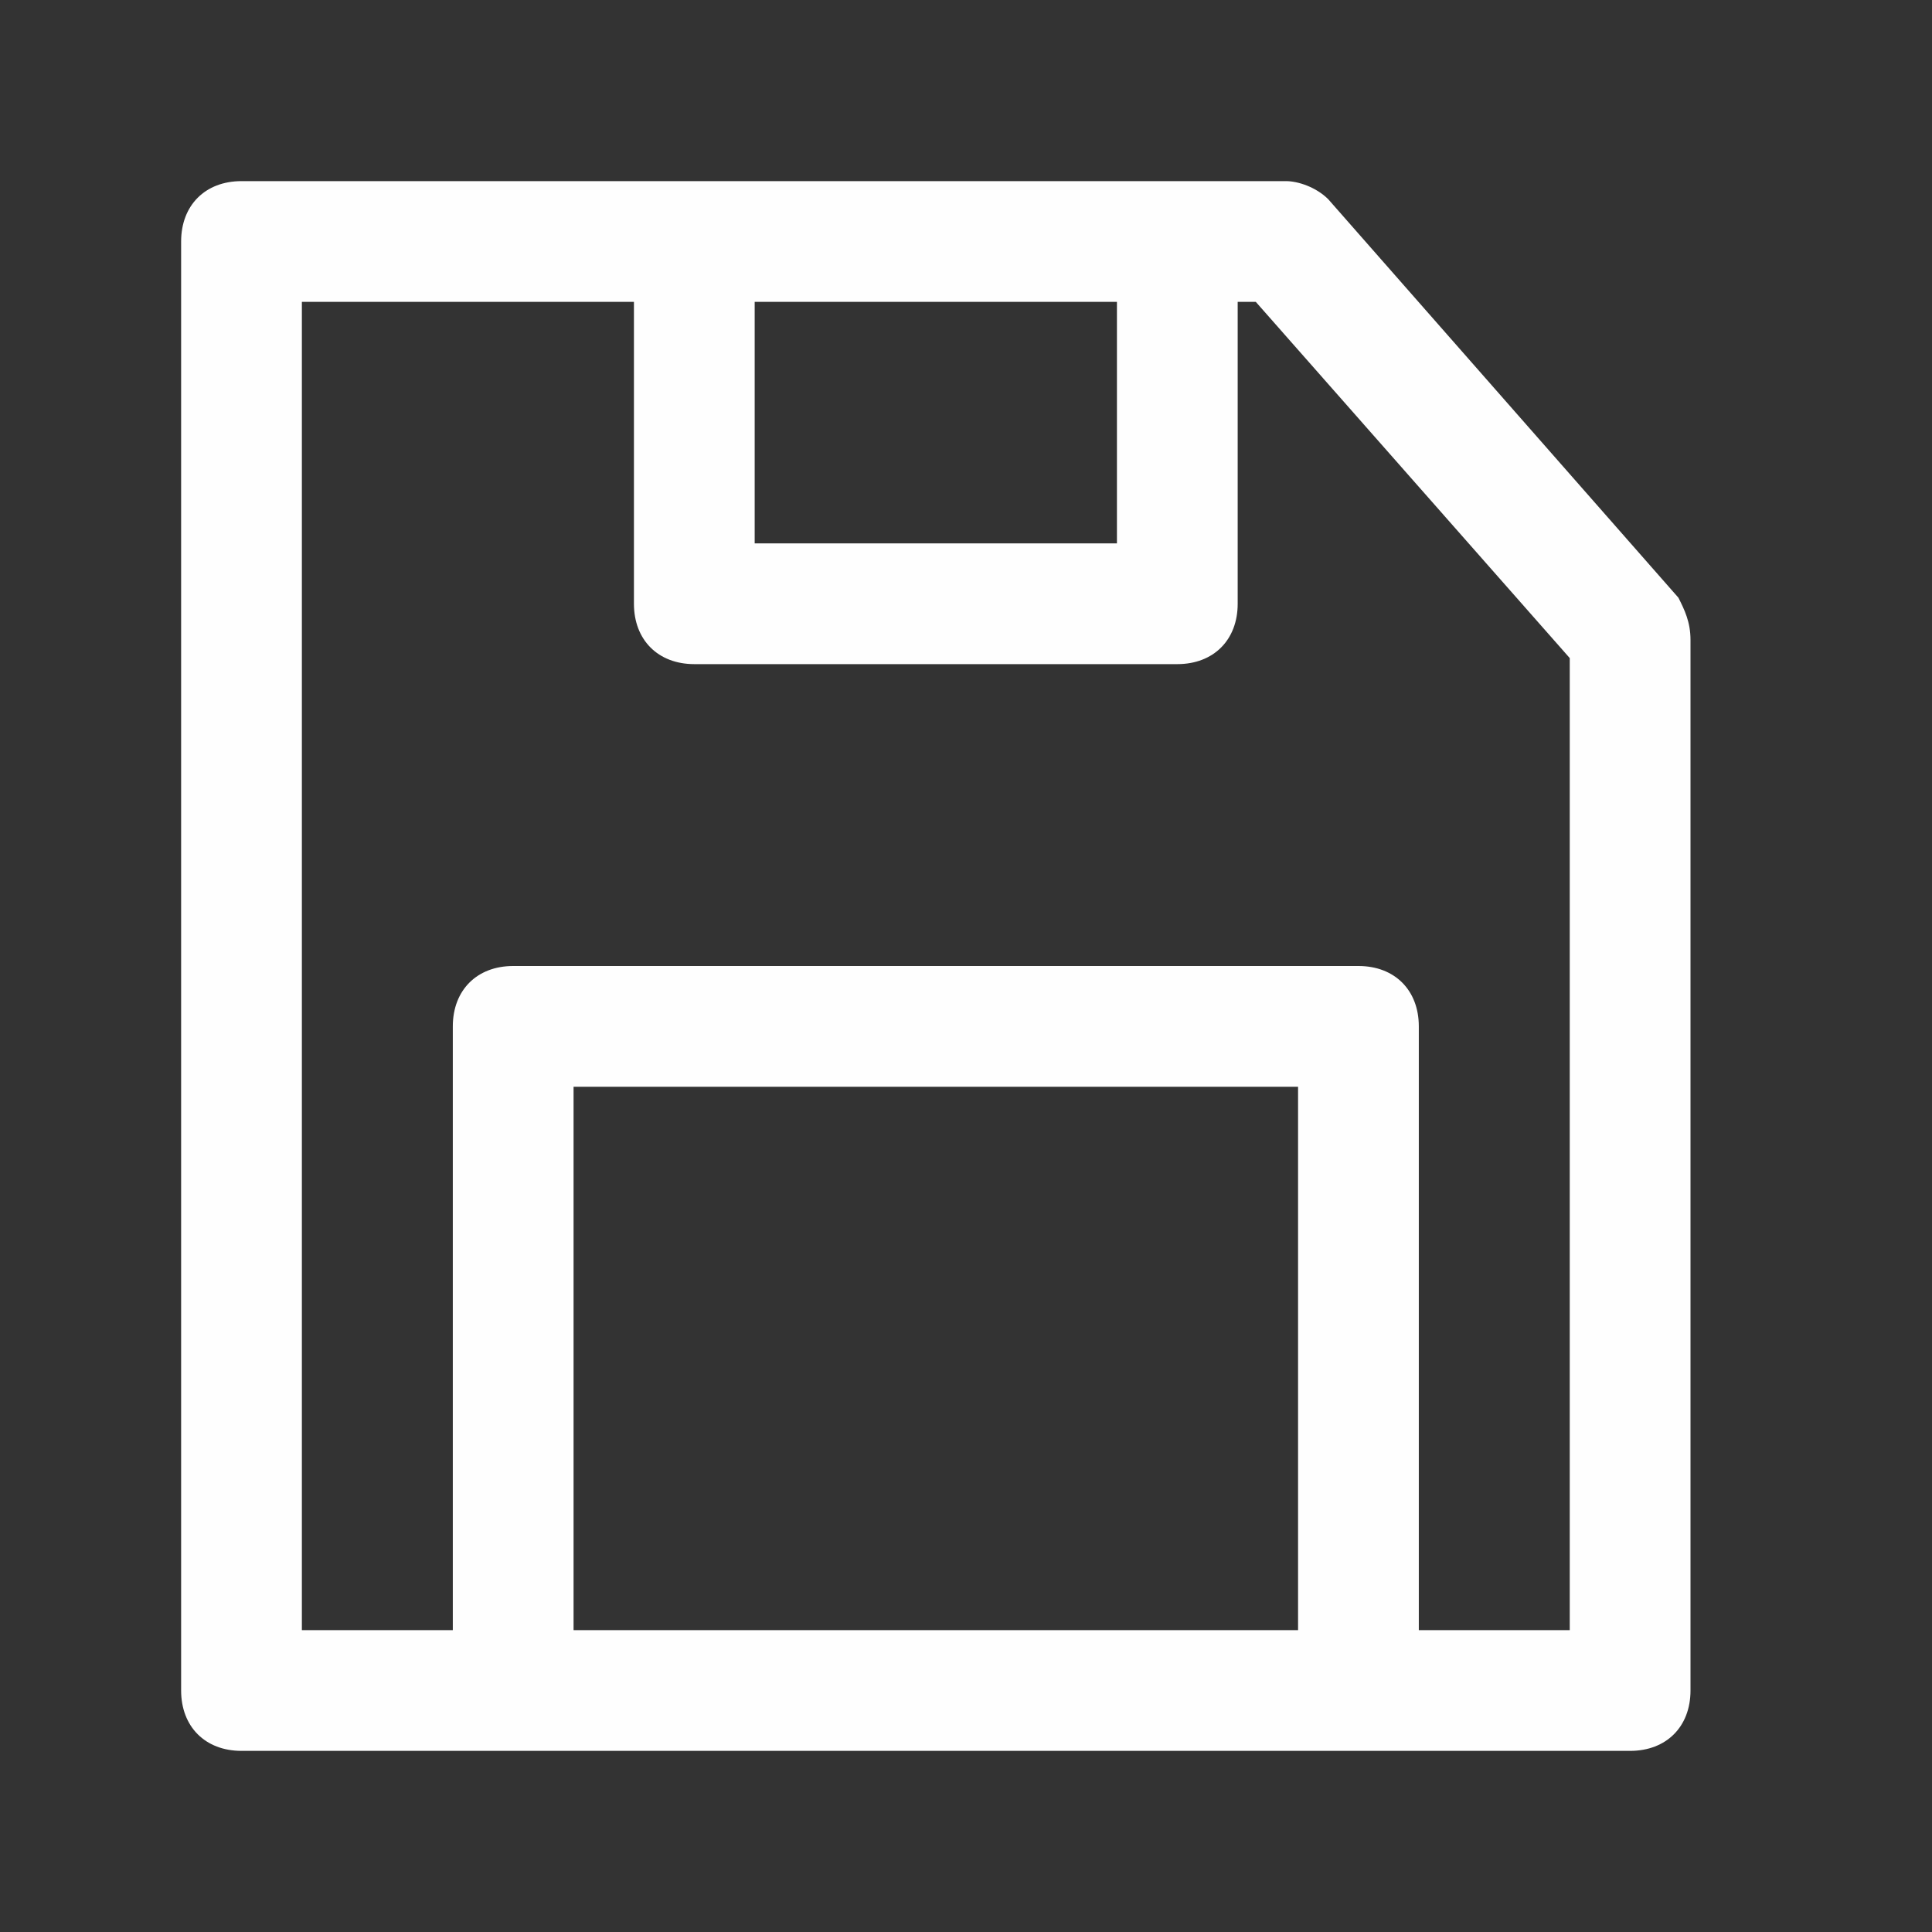 <?xml version="1.0" encoding="UTF-8"?>
<svg width="32px" height="32px" viewBox="0 0 32 32" version="1.1" xmlns="http://www.w3.org/2000/svg" xmlns:xlink="http://www.w3.org/1999/xlink">
    <rect x="0" y="0" width="32" height="32" fill="#333333" stroke="none"/>
    <title>icon-save</title>
    <g id="icon-save" stroke="none" stroke-width="1" fill="none" fill-rule="evenodd">
        <path d="M27.8,9.9 L22,3.3 C21.8,3.1 21.5,3 21.3,3 L4,3 C3.4,3 3,3.4 3,4 L3,28 C3,28.6 3.4,29 4,29 L27,29 C27.6,29 28,28.6 28,28 L28,10.6 C28,10.3 27.9,10.1 27.8,9.9 Z M12.5,5 L18.5,5 L18.5,9 L12.5,9 L12.5,5 Z M9.5,27 L9.5,18 L21.5,18 L21.5,27 L9.5,27 Z M26,27 L23.5,27 L23.5,17 C23.5,16.4 23.1,16 22.5,16 L8.5,16 C7.9,16 7.5,16.4 7.5,17 L7.5,27 L5,27 L5,5 L10.5,5 L10.5,10 C10.5,10.6 10.9,11 11.5,11 L19.5,11 C20.1,11 20.5,10.6 20.5,10 L20.5,5 L20.8,5 L26,10.9 L26,27 Z" id="Shape" fill="#FEFEFE" fill-rule="nonzero"></path>
    </g>
</svg>
